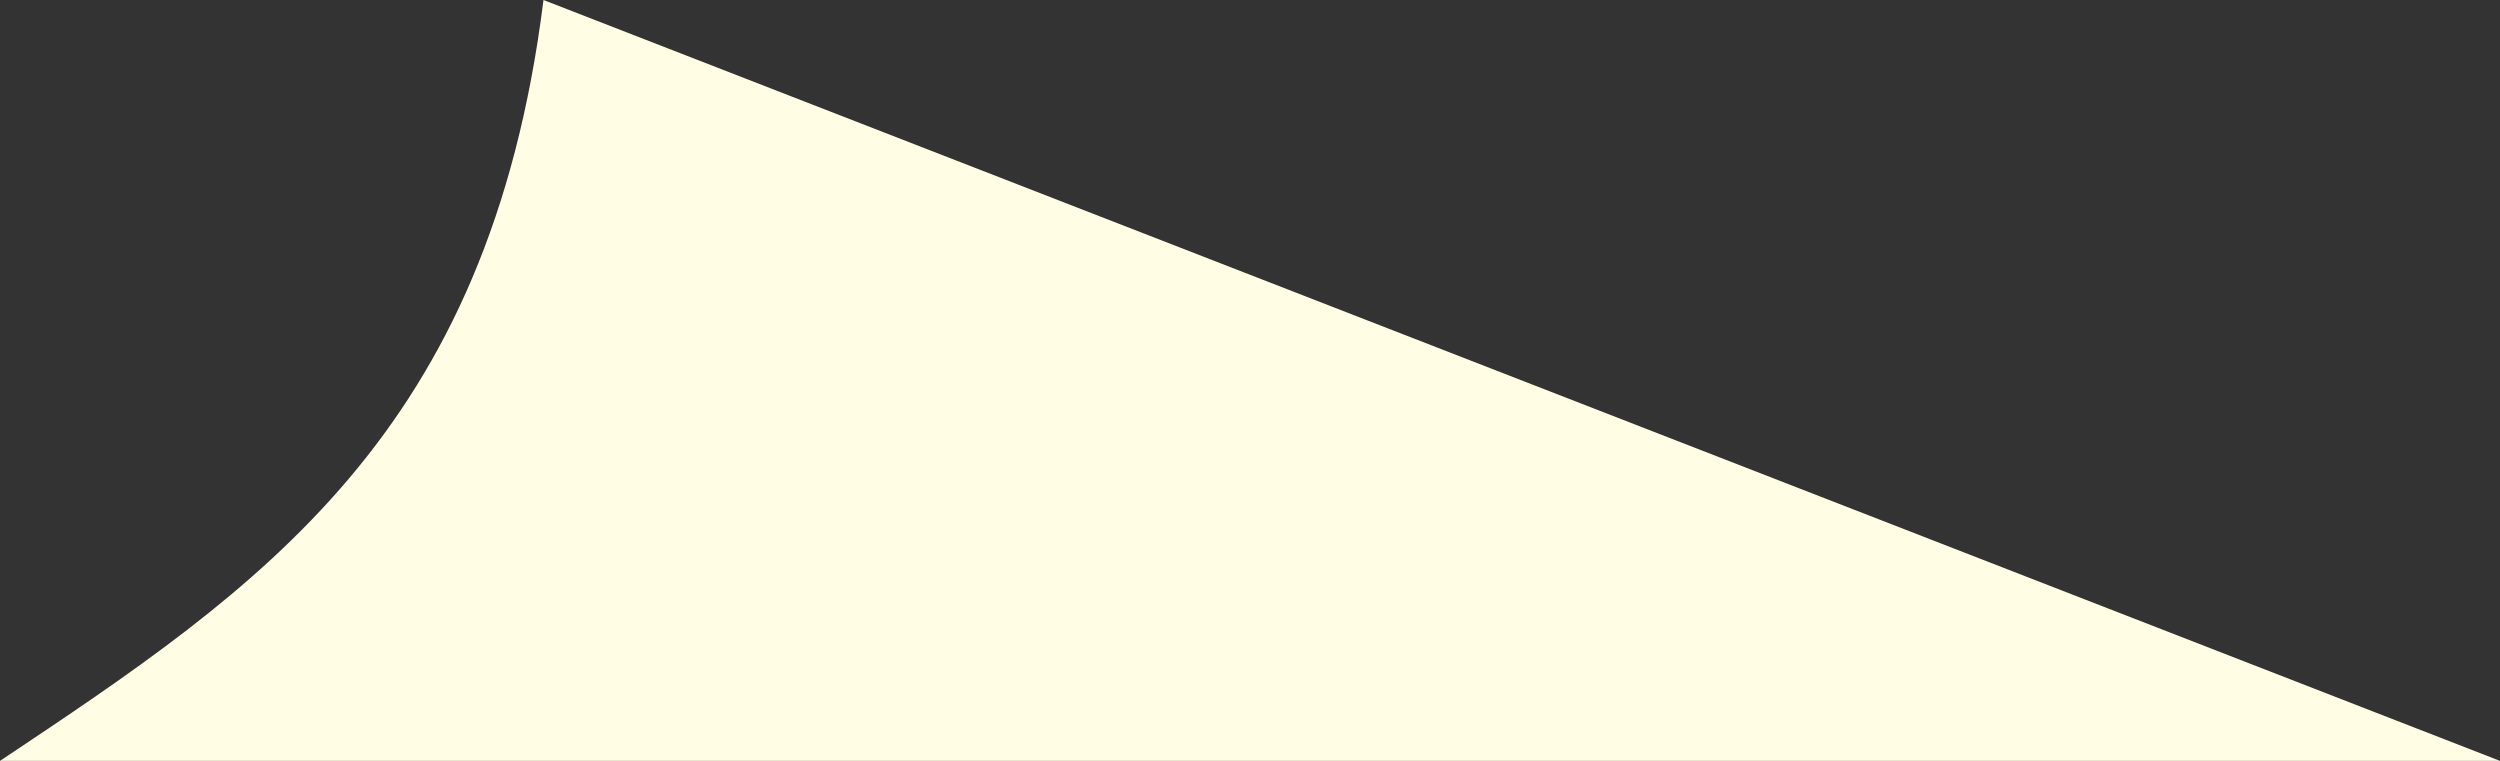 <?xml version="1.0" encoding="UTF-8"?> <svg xmlns="http://www.w3.org/2000/svg" width="23" height="7" viewBox="0 0 23 7" fill="none"><rect x="0" y="0" width="23" height="7" fill="#333333" stroke="none"/><path d="M0 7C2.4 5.4 4.5 4 5 0L23 7H0Z" fill="#FFFDE3"></path></svg> 